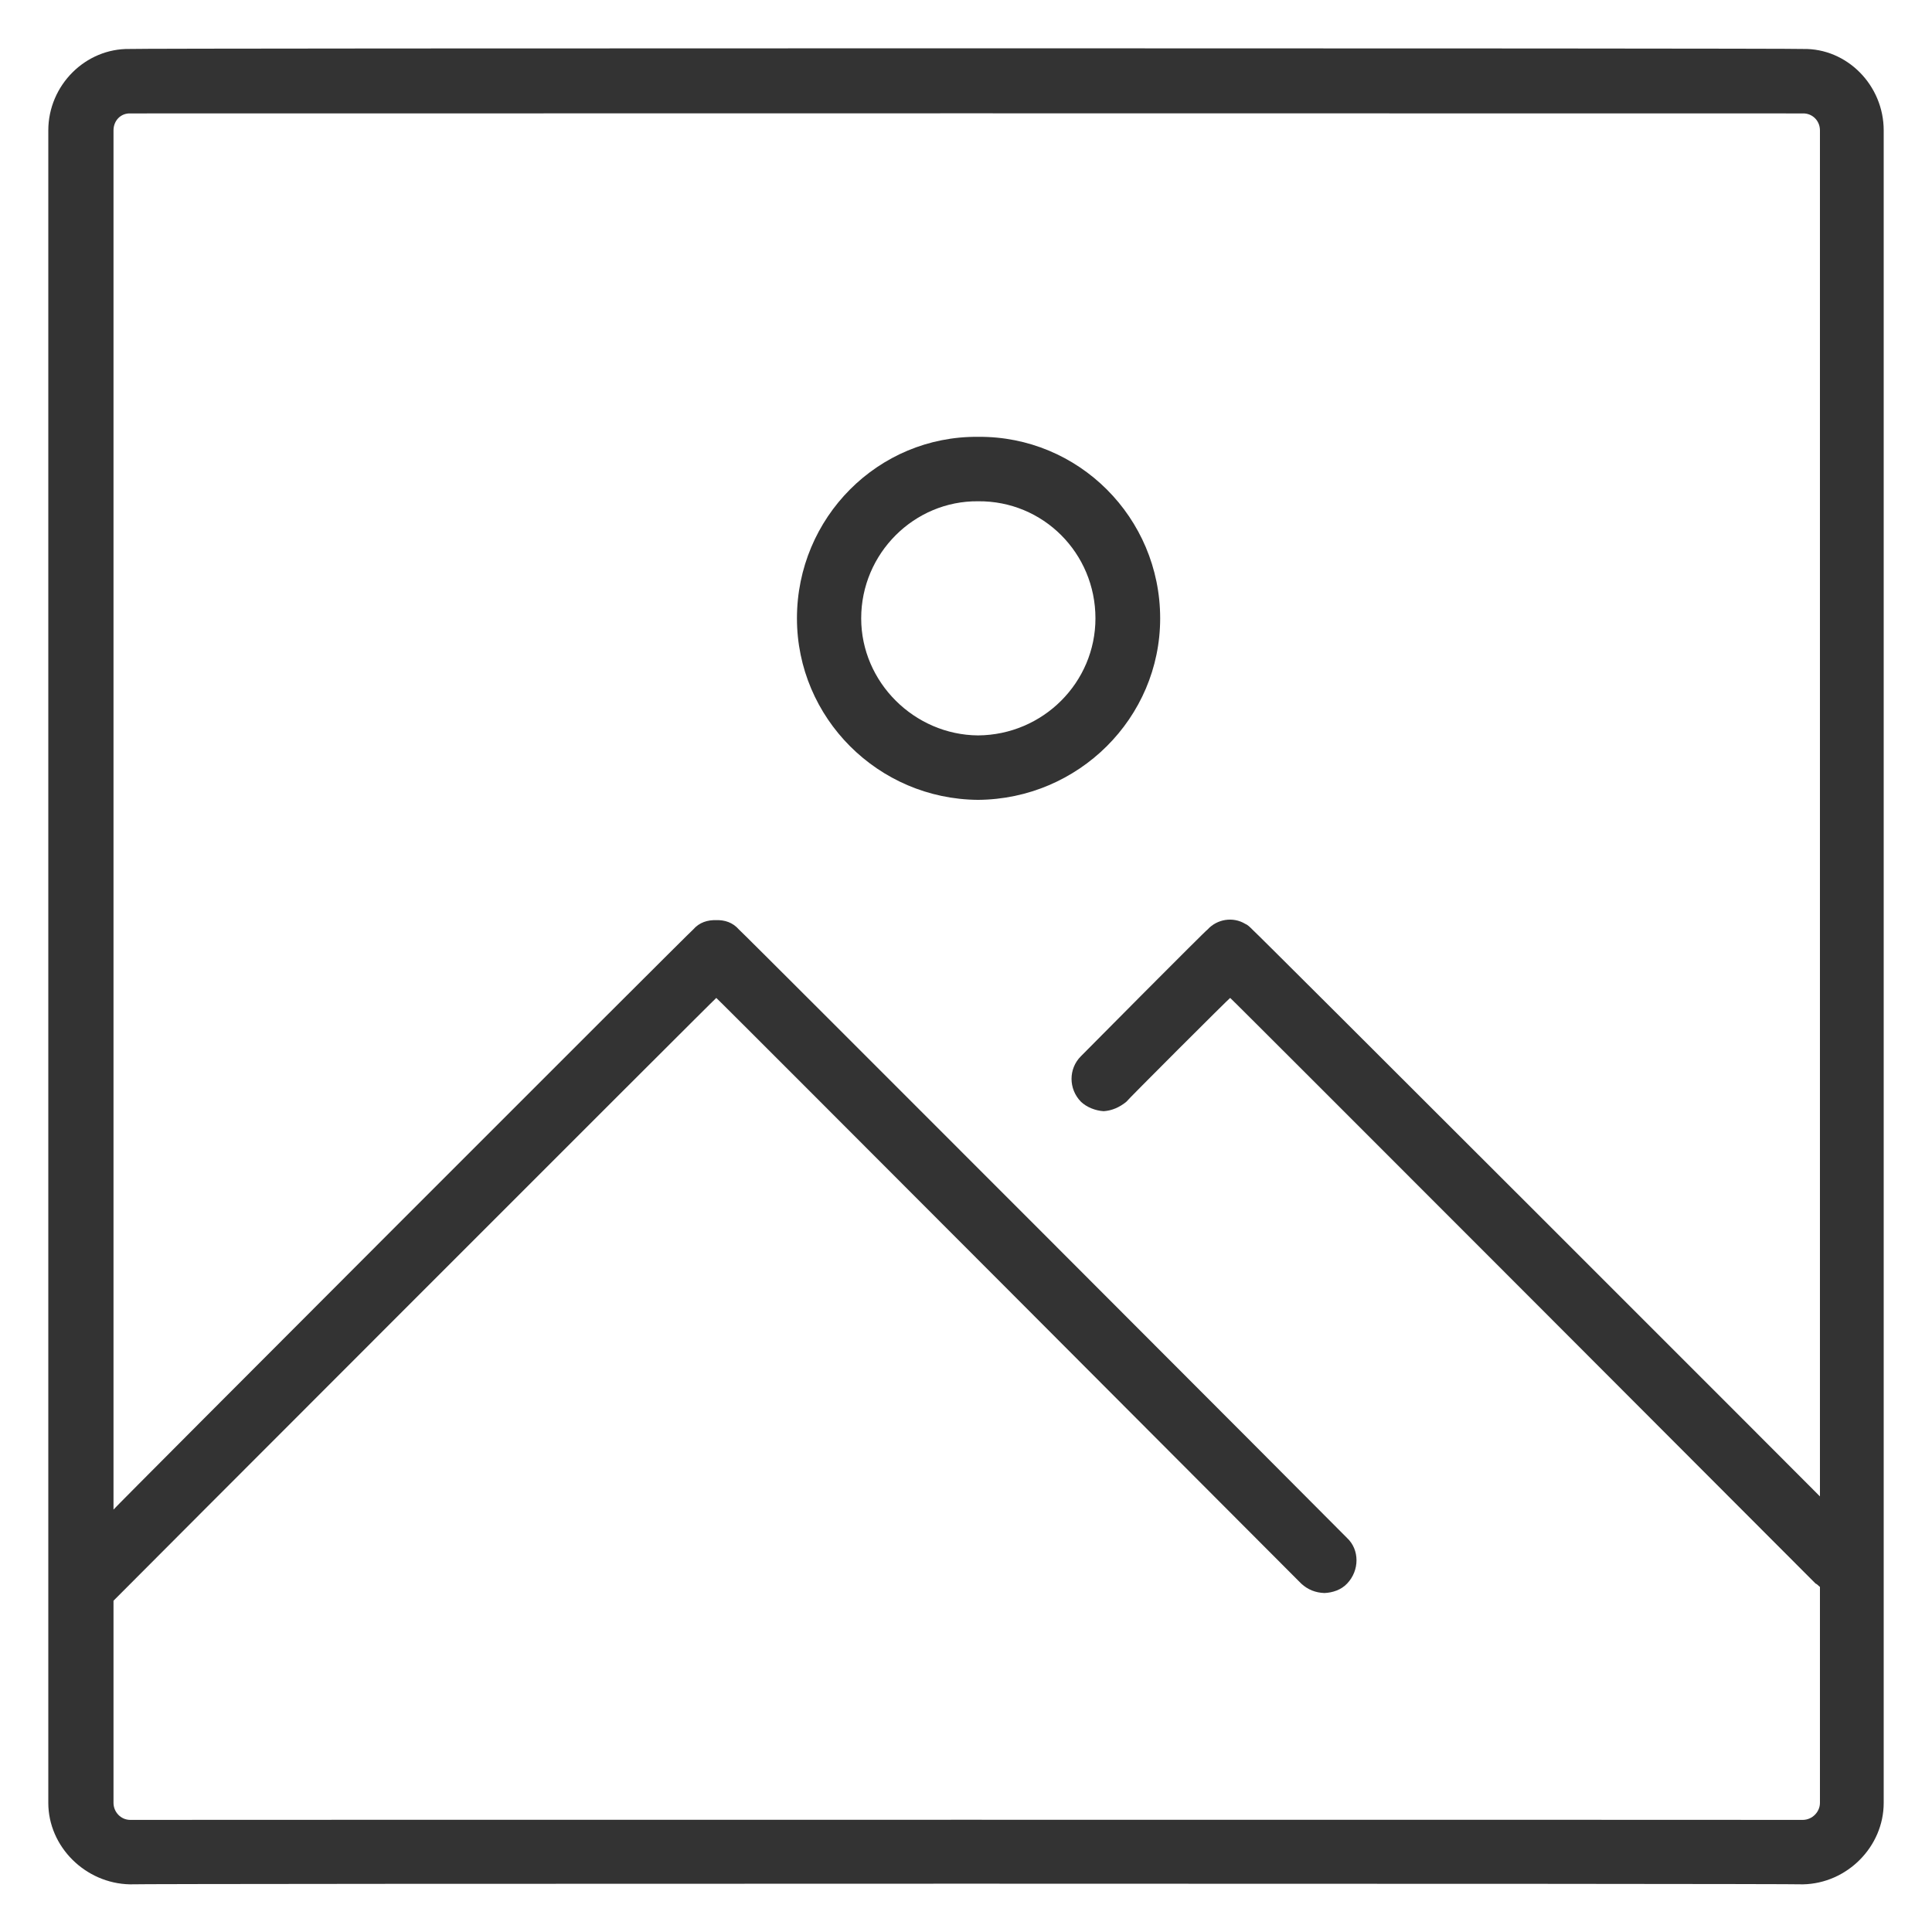 <svg xmlns="http://www.w3.org/2000/svg" version="1.1" xmlns:xlink="http://www.w3.org/1999/xlink" width="100%" height="100%" id="svgWorkerArea" viewBox="0 0 400 400" xmlns:artdraw="https://artdraw.muisca.co" style="background: white;"><defs id="defsdoc"><pattern id="patternBool" x="0" y="0" width="10" height="10" patternUnits="userSpaceOnUse" patternTransform="rotate(35)"><circle cx="5" cy="5" r="4" style="stroke: none;fill: #ff000070;"></circle></pattern></defs><g id="fileImp-336502063" class="cosito"><path id="pathImp-497643033" fill="#333333" class="grouped" d="M373.3 10.139C373.3 9.954 26.9 9.954 26.9 10.139 17.7 9.954 10 17.654 10 27.009 10 26.854 10 373.154 10 373.261 10 382.354 17.7 389.954 26.9 390.132 26.9 389.954 373.3 389.954 373.3 390.132 382.4 389.954 390 382.354 390 373.261 390 373.154 390 26.854 390 27.009 390 17.654 382.4 9.954 373.3 10.139 373.3 9.954 373.3 9.954 373.3 10.139M373.3 376.789C373.3 376.754 26.9 376.754 26.9 376.789 25 376.754 23.5 375.154 23.5 373.261 23.5 373.154 23.5 331.354 23.5 331.413 23.5 331.354 148.3 206.454 148.3 206.612 148.3 206.454 269.4 327.854 269.4 327.864 270.8 329.154 272.4 329.754 274.2 329.818 275.9 329.754 277.7 329.154 278.9 327.864 281.5 325.154 281.5 320.854 278.9 318.428 278.9 318.354 153 192.254 153 192.459 151.7 190.954 150 190.454 148.3 190.506 146.5 190.454 144.8 190.954 143.5 192.459 143.5 192.254 23.5 312.354 23.5 312.542 23.5 312.354 23.5 26.854 23.5 27.009 23.5 24.954 25 23.454 26.9 23.483 26.9 23.454 373.3 23.454 373.3 23.483 375.2 23.454 376.8 24.954 376.8 27.009 376.8 26.854 376.8 309.754 376.8 309.816 376.8 309.754 259.3 192.254 259.3 192.46 258.8 191.954 258.3 191.454 257.8 191.269 255.3 189.754 252 190.254 250 192.46 250 192.254 223.8 218.654 223.8 218.671 221.2 221.254 221.2 225.454 223.8 228.106 225 229.254 226.8 229.954 228.5 230.06 230.2 229.954 231.8 229.254 233.2 228.105 233.2 227.954 254.7 206.454 254.7 206.613 254.7 206.454 375.9 327.854 375.9 327.864 376.2 327.954 376.4 328.254 376.8 328.555 376.8 328.354 376.8 373.154 376.8 373.261 376.8 375.154 375.2 376.754 373.3 376.789 373.3 376.754 373.3 376.754 373.3 376.789"></path><path id="pathImp-810753432" fill="#333333" class="grouped" d="M240.2 128.022C240.2 107.154 223.3 90.254 202.5 90.441 181.8 90.254 165 107.154 165 128.022 165 148.654 181.8 165.454 202.5 165.602 223.3 165.454 240.2 148.654 240.2 128.022 240.2 127.954 240.2 127.954 240.2 128.022M202.5 152.258C189.3 152.154 178.3 141.254 178.3 128.022 178.3 114.554 189.3 103.654 202.5 103.784 216 103.654 226.8 114.554 226.8 128.022 226.8 141.254 216 152.154 202.5 152.258 202.5 152.154 202.5 152.154 202.5 152.258"></path></g></svg>